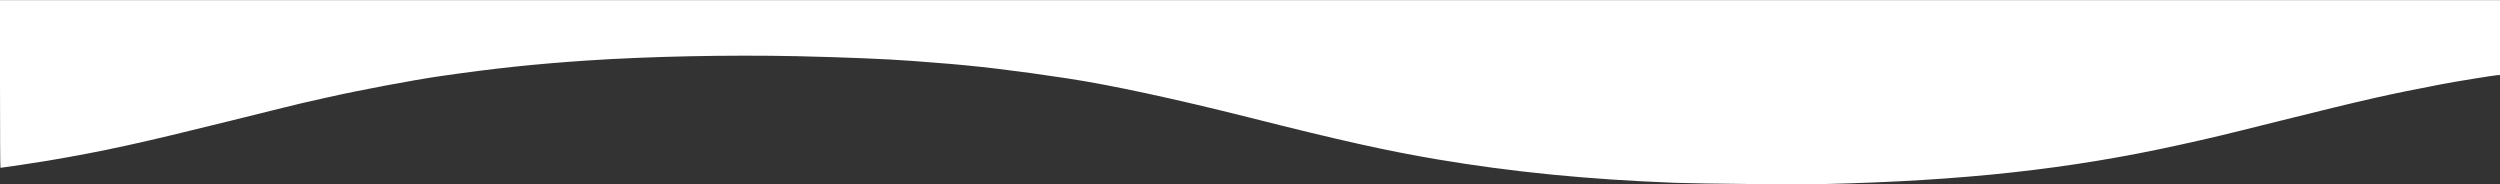 <svg width="6797" height="501" viewBox="0 0 6797 501" fill="none" xmlns="http://www.w3.org/2000/svg">
<rect x="0" y="0" width="6797" height="501" fill="#333333" stroke="none"/>
<path d="M4954.39 500.539C5338.21 491.627 5626.45 460.052 5926.16 393.847C6014.85 374.24 6032.43 370.166 6189.17 330.953C6439.95 268.567 6485.57 258.382 6641.54 228.335C6673.14 222.224 6785.02 204.145 6791.14 204.145H6797V102.291V0.438H5097.75H3398.5H-0V228.335C-0 353.615 0.509 456.233 1.274 456.233C5.096 456.233 98.374 442.228 128.701 437.135C283.399 410.908 377.186 390.282 630.767 327.388C723.28 304.216 808.656 283.336 820.635 280.535C832.613 277.989 862.941 271.114 888.172 265.257C979.41 244.632 1121.87 217.895 1199.1 206.691C1347.93 185.302 1452.17 174.353 1594.12 164.677C1764.87 153.218 1980.74 148.889 2165.51 152.709C2297.27 155.764 2410.68 160.348 2481.02 165.695C2499.11 167.223 2530.21 169.515 2549.83 171.042C2656.36 179.191 2760.09 191.668 2901.53 213.057C3021.82 231.391 3192.07 268.058 3399.77 320.258C3644.69 382.134 3770.84 410.144 3907.7 433.316C4112.1 467.691 4315.22 487.807 4553 496.974C4621.04 499.52 4892.97 502.067 4954.39 500.539Z" fill="white"/>
</svg>
